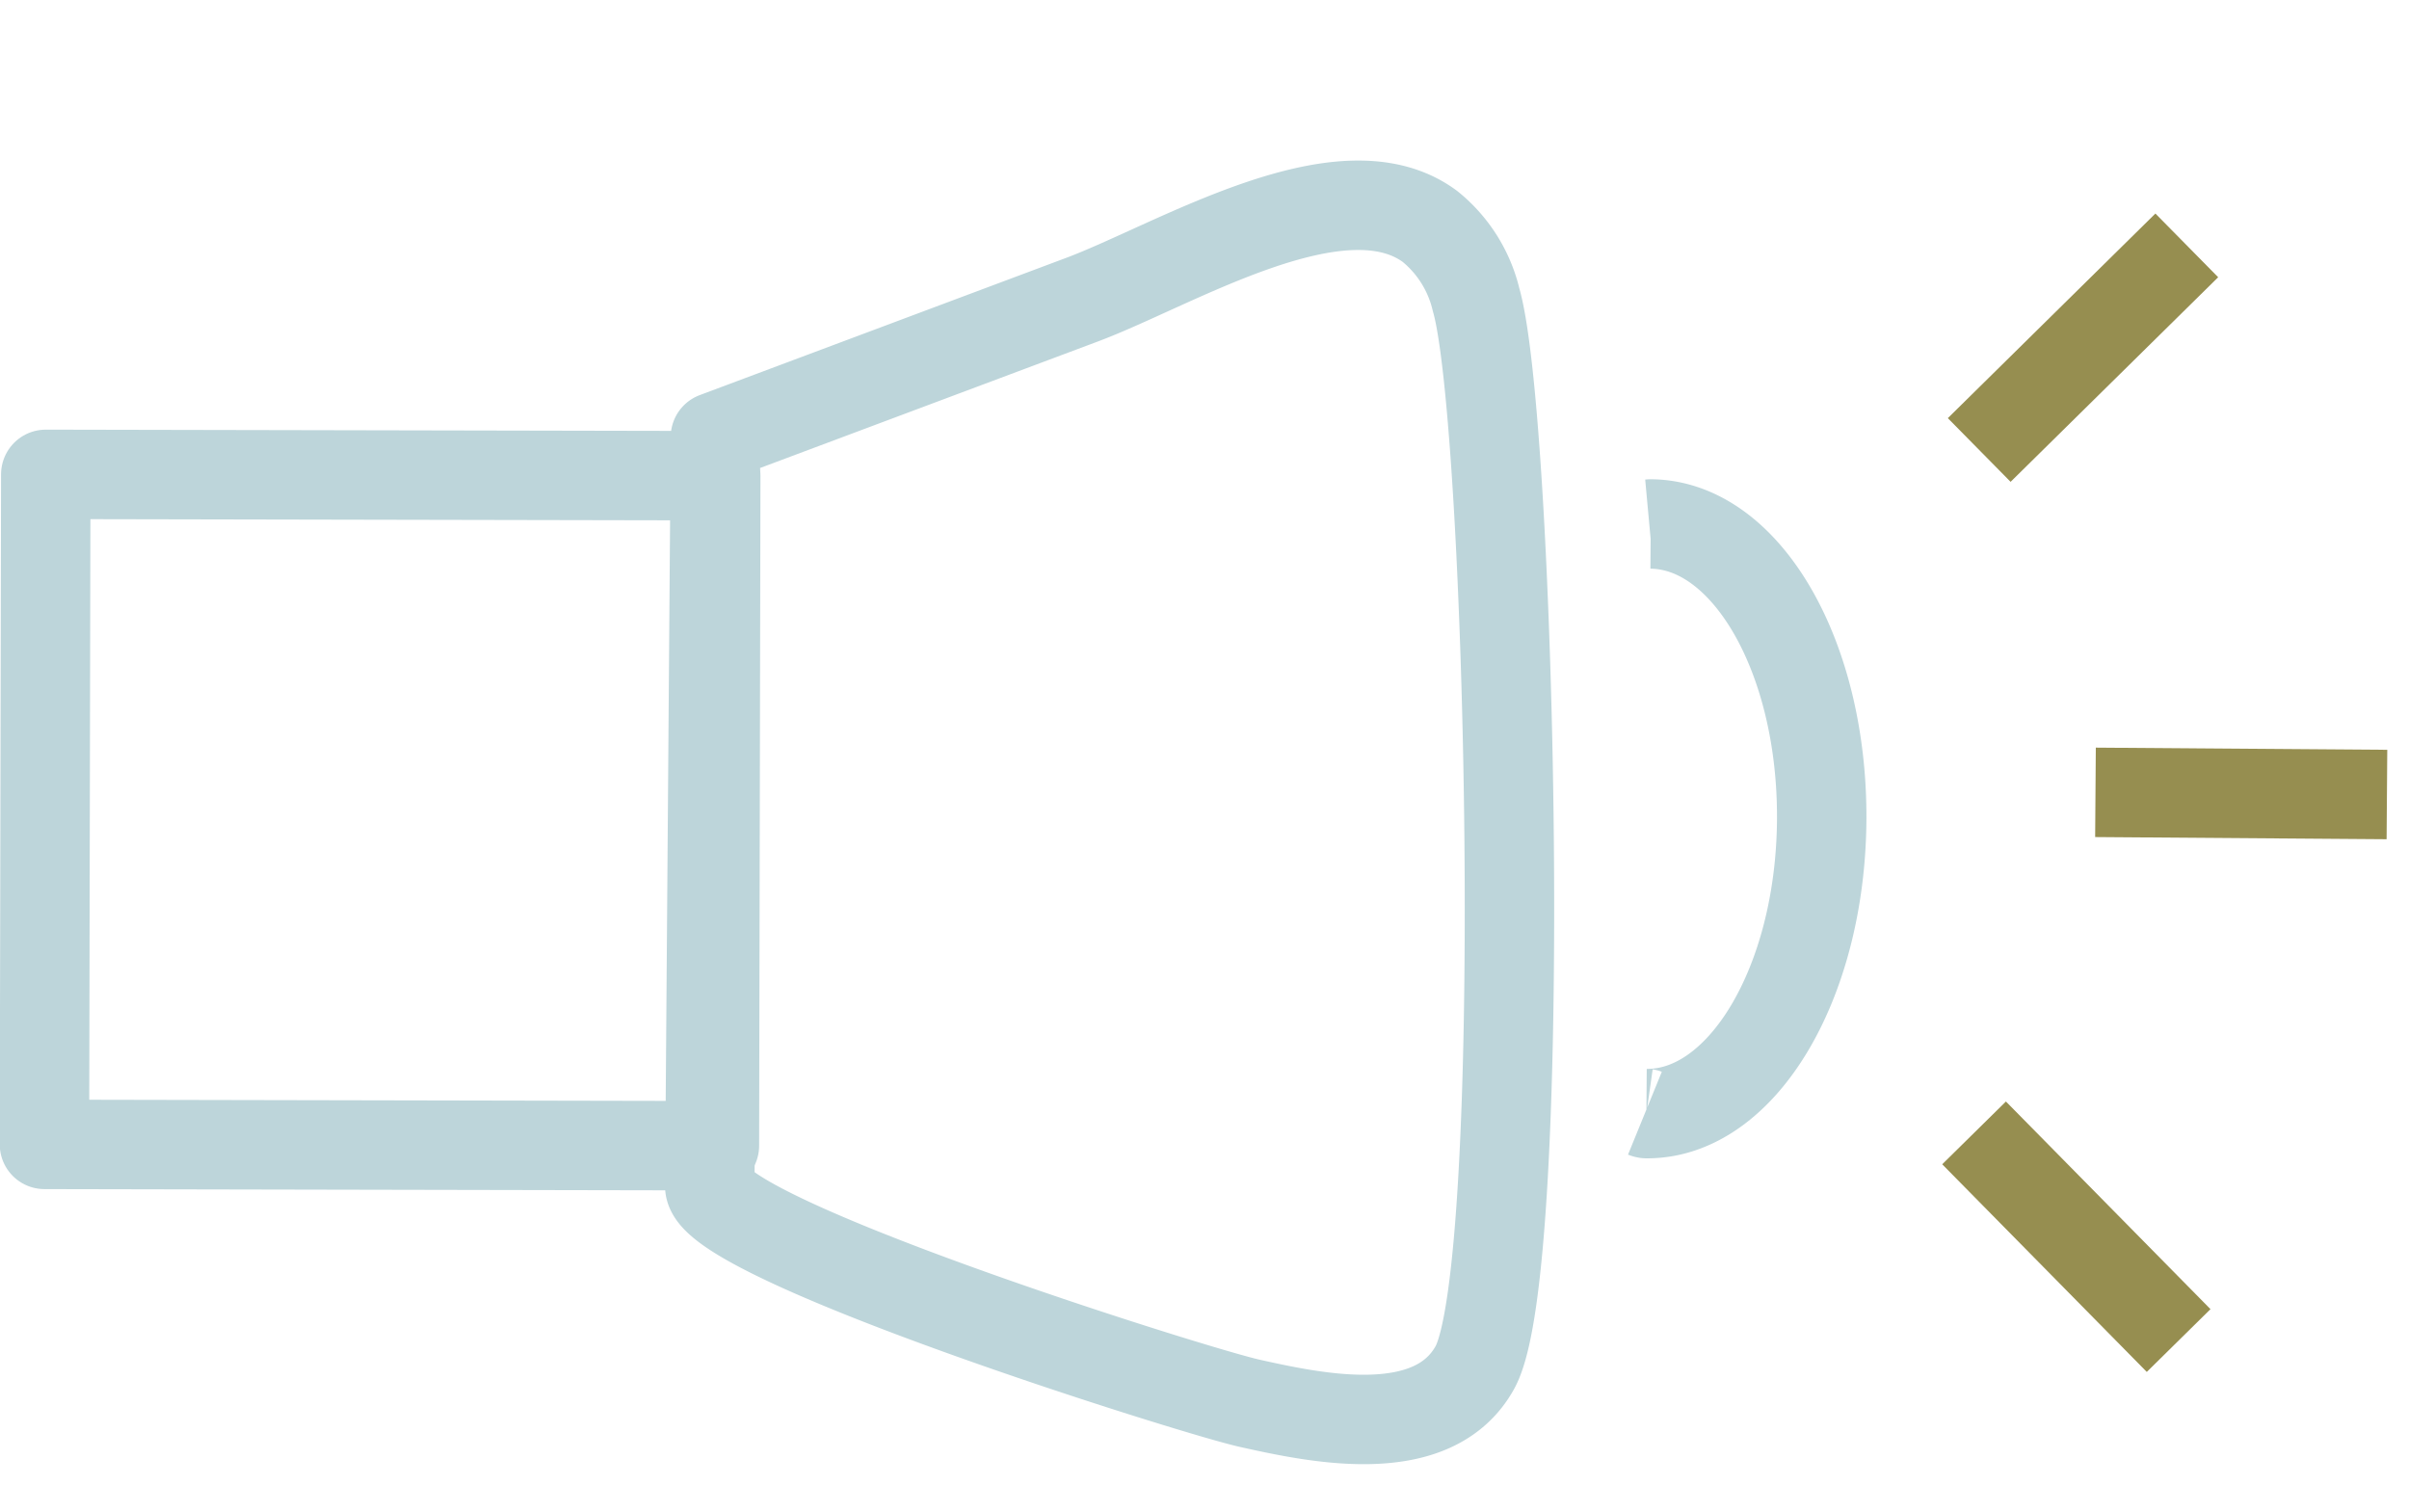 <svg xmlns="http://www.w3.org/2000/svg" width="126.627" height="79.496" viewBox="0 0 126.627 79.496">
  <g id="videocalls" transform="translate(-1.102 24.802)">
    <g id="Gruppe_9" data-name="Gruppe 9" transform="matrix(0.966, 0.259, -0.259, 0.966, -5.093, -77.07)">
      <path id="Pfad_44" data-name="Pfad 44" d="M55.044,15.962c-5.37-2.124-12.419,5.414-16.67,8.451L21.632,36.373l9.907,38.1c.695,2.669,27.354,3.809,30.372,3.679,3.619-.156,9.85-.482,10.94-4.885,1.429-5.789-11.063-48.59-14.473-54.216A7.04,7.04,0,0,0,55.044,15.962Z" transform="translate(40.151 24.946)" fill="none" stroke="#bdd5da" stroke-linecap="round" stroke-linejoin="round" stroke-width="4.7"/>
      <g id="Gruppe_33" data-name="Gruppe 33" transform="translate(110.376 52.828)">
        <path id="Pfad_45" data-name="Pfad 45" d="M38.6,28.366h0" transform="translate(-30.804 1.8)" fill="none" stroke="#bdd5da" stroke-linejoin="round" stroke-width="4.7"/>
        <path id="Pfad_46" data-name="Pfad 46" d="M44.05,49.455a.319.319,0,0,0,.08,0c4.865-1.263,7.062-9,4.905-17.284S41.2,18.2,36.327,19.465l-.073.027" transform="translate(-36.254 -19.289)" fill="none" stroke="#bdd5da" stroke-linejoin="round" stroke-width="4.7"/>
      </g>
      <g id="Gruppe_34" data-name="Gruppe 34" transform="translate(126.116 31.567)">
        <line id="Linie_25" data-name="Linie 25" y1="13.211" x2="7.753" fill="none" stroke="#968e50" stroke-linejoin="round" stroke-width="4.7"/>
        <line id="Linie_26" data-name="Linie 26" x1="13.211" y1="7.756" transform="translate(9.033 47.946)" fill="none" stroke="#968e50" stroke-linejoin="round" stroke-width="4.7"/>
        <line id="Linie_27" data-name="Linie 27" x1="14.825" y2="3.857" transform="translate(10.562 25.15)" fill="none" stroke="#968e50" stroke-linejoin="round" stroke-width="4.7"/>
      </g>
      <rect id="Rechteck_11" data-name="Rechteck 11" width="35.212" height="35.212" transform="translate(28.297 72.331) rotate(-14.896)" fill="none" stroke="#bdd5da" stroke-linecap="round" stroke-linejoin="round" stroke-width="4.7"/>
    </g>
  </g>
</svg>
